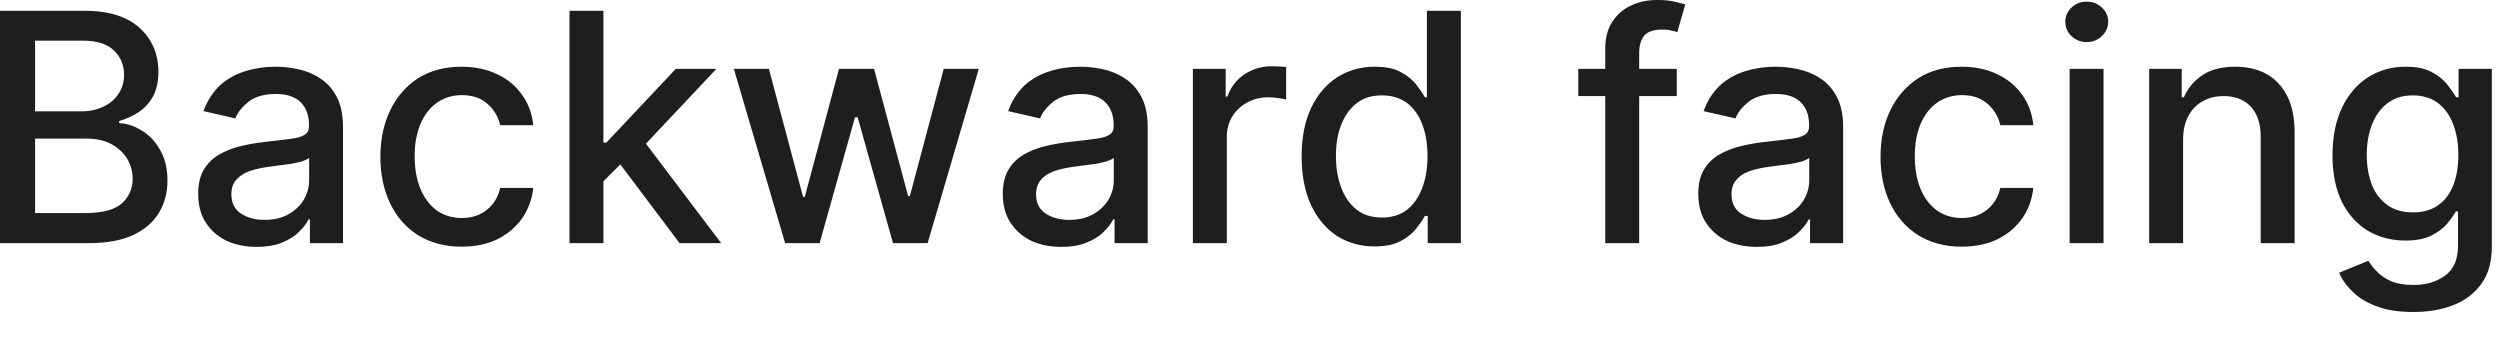 <?xml version="1.0" encoding="utf-8"?>
<svg xmlns="http://www.w3.org/2000/svg" fill="none" height="100%" overflow="visible" preserveAspectRatio="none" style="display: block;" viewBox="0 0 58 8" width="100%">
<path d="M0 5.641V0.251H1.975C2.357 0.251 2.674 0.316 2.925 0.436C3.176 0.561 3.363 0.736 3.488 0.948C3.613 1.161 3.675 1.395 3.675 1.668C3.675 1.891 3.634 2.077 3.551 2.235C3.468 2.387 3.358 2.507 3.219 2.6C3.083 2.692 2.932 2.758 2.766 2.807V2.856C2.946 2.867 3.12 2.921 3.291 3.03C3.462 3.134 3.605 3.281 3.717 3.483C3.829 3.679 3.885 3.913 3.885 4.191C3.885 4.464 3.821 4.714 3.69 4.932C3.563 5.15 3.364 5.319 3.096 5.45C2.828 5.575 2.484 5.641 2.067 5.641H0ZM0.814 4.943H1.988C2.377 4.943 2.656 4.867 2.825 4.72C2.993 4.567 3.077 4.377 3.077 4.148C3.077 3.984 3.035 3.826 2.949 3.679C2.862 3.543 2.739 3.428 2.58 3.341C2.422 3.259 2.234 3.216 2.017 3.216H0.814V4.943ZM0.814 2.583H1.903C2.086 2.583 2.25 2.545 2.396 2.474C2.543 2.409 2.66 2.311 2.746 2.18C2.834 2.055 2.878 1.902 2.878 1.733C2.878 1.51 2.799 1.319 2.643 1.172C2.487 1.019 2.248 0.943 1.924 0.943H0.814V2.583ZM5.964 5.728C5.707 5.728 5.476 5.684 5.269 5.592C5.062 5.494 4.897 5.352 4.776 5.167C4.657 4.987 4.598 4.763 4.598 4.496C4.598 4.267 4.641 4.082 4.729 3.935C4.817 3.788 4.935 3.673 5.084 3.586C5.234 3.499 5.401 3.434 5.584 3.39C5.768 3.346 5.956 3.314 6.148 3.292C6.39 3.265 6.586 3.243 6.737 3.221C6.888 3.205 6.998 3.172 7.066 3.128C7.135 3.09 7.169 3.019 7.169 2.927V2.905C7.169 2.676 7.104 2.502 6.974 2.371C6.846 2.245 6.655 2.18 6.401 2.18C6.136 2.18 5.926 2.24 5.774 2.354C5.623 2.474 5.518 2.6 5.46 2.747L4.721 2.578C4.809 2.333 4.937 2.137 5.105 1.978C5.276 1.826 5.471 1.717 5.692 1.651C5.914 1.581 6.146 1.548 6.39 1.548C6.552 1.548 6.723 1.564 6.903 1.602C7.086 1.641 7.256 1.706 7.414 1.809C7.574 1.908 7.704 2.049 7.806 2.235C7.908 2.42 7.958 2.66 7.958 2.954V5.641H7.19V5.09H7.158C7.108 5.194 7.031 5.287 6.93 5.385C6.828 5.488 6.697 5.565 6.537 5.63C6.378 5.695 6.186 5.728 5.964 5.728ZM6.135 5.101C6.353 5.101 6.538 5.058 6.692 4.971C6.849 4.883 6.967 4.769 7.048 4.633C7.13 4.491 7.172 4.344 7.172 4.18V3.663C7.143 3.69 7.089 3.712 7.008 3.744C6.93 3.766 6.839 3.783 6.737 3.804C6.636 3.815 6.536 3.831 6.44 3.842C6.343 3.859 6.263 3.864 6.198 3.875C6.045 3.897 5.906 3.93 5.779 3.973C5.654 4.022 5.555 4.082 5.479 4.175C5.405 4.257 5.368 4.366 5.368 4.513C5.368 4.703 5.441 4.856 5.584 4.949C5.729 5.047 5.912 5.101 6.135 5.101ZM10.71 5.723C10.319 5.723 9.981 5.63 9.699 5.456C9.418 5.281 9.203 5.031 9.052 4.72C8.901 4.404 8.825 4.044 8.825 3.641C8.825 3.227 8.903 2.867 9.057 2.551C9.211 2.235 9.429 1.989 9.709 1.809C9.991 1.635 10.321 1.548 10.702 1.548C11.009 1.548 11.283 1.602 11.523 1.717C11.764 1.826 11.958 1.984 12.105 2.191C12.254 2.393 12.343 2.627 12.371 2.905H11.605C11.562 2.714 11.466 2.551 11.316 2.414C11.166 2.278 10.966 2.207 10.716 2.207C10.496 2.207 10.303 2.267 10.139 2.382C9.975 2.496 9.848 2.66 9.757 2.872C9.666 3.085 9.62 3.336 9.62 3.619C9.62 3.913 9.665 4.169 9.755 4.382C9.844 4.6 9.97 4.758 10.133 4.883C10.299 4.998 10.493 5.058 10.716 5.058C10.864 5.058 10.999 5.031 11.121 4.976C11.244 4.916 11.346 4.84 11.428 4.736C11.513 4.633 11.572 4.507 11.605 4.36H12.371C12.343 4.622 12.257 4.856 12.115 5.063C11.973 5.265 11.783 5.428 11.544 5.548C11.307 5.663 11.029 5.723 10.71 5.723ZM13.937 4.267L13.931 3.308H14.068L15.679 1.597H16.621L14.784 3.548H14.66L13.937 4.267ZM13.212 5.641V0.251H13.999V5.641H13.212ZM15.766 5.641L14.318 3.717L14.86 3.167L16.732 5.641H15.766ZM18.215 5.641L17.025 1.597H17.838L18.631 4.567H18.671L19.465 1.597H20.278L21.069 4.551H21.108L21.895 1.597H22.708L21.521 5.641H20.718L19.897 2.72H19.836L19.015 5.641H18.215ZM24.631 5.728C24.375 5.728 24.143 5.684 23.936 5.592C23.729 5.494 23.565 5.352 23.444 5.167C23.325 4.987 23.265 4.763 23.265 4.496C23.265 4.267 23.309 4.082 23.397 3.935C23.485 3.788 23.603 3.673 23.752 3.586C23.901 3.499 24.068 3.434 24.253 3.39C24.437 3.346 24.624 3.314 24.816 3.292C25.058 3.265 25.254 3.243 25.405 3.221C25.556 3.205 25.666 3.172 25.734 3.128C25.803 3.09 25.837 3.019 25.837 2.927V2.905C25.837 2.676 25.772 2.502 25.642 2.371C25.514 2.245 25.323 2.18 25.068 2.18C24.803 2.18 24.595 2.24 24.442 2.354C24.291 2.474 24.187 2.6 24.129 2.747L23.389 2.578C23.477 2.333 23.605 2.137 23.773 1.978C23.944 1.826 24.139 1.717 24.36 1.651C24.581 1.581 24.814 1.548 25.058 1.548C25.219 1.548 25.39 1.564 25.571 1.602C25.754 1.641 25.924 1.706 26.082 1.809C26.242 1.908 26.372 2.049 26.474 2.235C26.575 2.42 26.627 2.66 26.627 2.954V5.641H25.858V5.09H25.826C25.775 5.194 25.699 5.287 25.598 5.385C25.496 5.488 25.365 5.565 25.205 5.63C25.046 5.695 24.855 5.728 24.631 5.728ZM24.802 5.101C25.02 5.101 25.206 5.058 25.36 4.971C25.516 4.883 25.635 4.769 25.716 4.633C25.798 4.491 25.84 4.344 25.84 4.18V3.663C25.812 3.69 25.757 3.712 25.677 3.744C25.598 3.766 25.507 3.783 25.405 3.804C25.303 3.815 25.204 3.831 25.108 3.842C25.012 3.859 24.93 3.864 24.866 3.875C24.713 3.897 24.573 3.93 24.447 3.973C24.323 4.022 24.223 4.082 24.147 4.175C24.074 4.257 24.037 4.366 24.037 4.513C24.037 4.703 24.109 4.856 24.253 4.949C24.396 5.047 24.58 5.101 24.802 5.101ZM27.675 5.641V1.597H28.436V2.24H28.477C28.552 2.022 28.681 1.853 28.867 1.728C29.055 1.602 29.268 1.537 29.504 1.537C29.553 1.537 29.611 1.542 29.678 1.542C29.747 1.548 29.8 1.548 29.839 1.553V2.311C29.807 2.3 29.751 2.289 29.67 2.278C29.59 2.267 29.509 2.256 29.428 2.256C29.242 2.256 29.076 2.3 28.93 2.382C28.787 2.458 28.673 2.567 28.589 2.703C28.504 2.84 28.462 2.998 28.462 3.172V5.641H27.675ZM31.888 5.717C31.562 5.717 31.271 5.635 31.015 5.472C30.76 5.303 30.56 5.063 30.414 4.753C30.27 4.442 30.198 4.066 30.198 3.624C30.198 3.188 30.272 2.812 30.417 2.507C30.564 2.196 30.767 1.957 31.023 1.793C31.279 1.63 31.569 1.548 31.894 1.548C32.144 1.548 32.346 1.586 32.498 1.673C32.653 1.755 32.773 1.853 32.857 1.962C32.943 2.077 33.01 2.169 33.057 2.256H33.104V0.251H33.892V5.641H33.123V5.009H33.057C33.01 5.101 32.941 5.194 32.852 5.309C32.764 5.418 32.643 5.516 32.489 5.597C32.334 5.679 32.135 5.717 31.888 5.717ZM32.062 5.047C32.289 5.047 32.48 4.987 32.636 4.873C32.794 4.747 32.913 4.578 32.994 4.366C33.076 4.153 33.118 3.902 33.118 3.619C33.118 3.341 33.077 3.096 32.996 2.883C32.916 2.671 32.797 2.507 32.641 2.387C32.485 2.273 32.292 2.213 32.062 2.213C31.825 2.213 31.628 2.273 31.47 2.398C31.312 2.523 31.193 2.692 31.112 2.905C31.033 3.112 30.993 3.352 30.993 3.619C30.993 3.891 31.034 4.131 31.115 4.349C31.195 4.567 31.315 4.736 31.472 4.862C31.632 4.987 31.829 5.047 32.062 5.047ZM38.901 1.597V2.229H36.616V1.597H38.901ZM37.242 5.641V1.128C37.242 0.878 37.297 0.665 37.408 0.502C37.519 0.333 37.665 0.207 37.848 0.125C38.03 0.038 38.228 0 38.442 0C38.6 0 38.736 0.011 38.848 0.038C38.96 0.065 39.043 0.087 39.098 0.104L38.913 0.747C38.876 0.73 38.829 0.719 38.772 0.709C38.713 0.687 38.644 0.687 38.561 0.687C38.37 0.687 38.233 0.73 38.15 0.823C38.07 0.921 38.029 1.052 38.029 1.237V5.641H37.242ZM40.766 5.728C40.51 5.728 40.279 5.684 40.072 5.592C39.864 5.494 39.7 5.352 39.579 5.167C39.459 4.987 39.4 4.763 39.4 4.496C39.4 4.267 39.444 4.082 39.531 3.935C39.619 3.788 39.738 3.673 39.887 3.586C40.036 3.499 40.203 3.434 40.386 3.39C40.571 3.346 40.759 3.314 40.95 3.292C41.193 3.265 41.389 3.243 41.54 3.221C41.691 3.205 41.801 3.172 41.869 3.128C41.937 3.09 41.971 3.019 41.971 2.927V2.905C41.971 2.676 41.907 2.502 41.776 2.371C41.649 2.245 41.457 2.18 41.203 2.18C40.938 2.18 40.729 2.24 40.576 2.354C40.426 2.474 40.321 2.6 40.263 2.747L39.524 2.578C39.611 2.333 39.74 2.137 39.908 1.978C40.078 1.826 40.274 1.717 40.494 1.651C40.716 1.581 40.949 1.548 41.193 1.548C41.354 1.548 41.525 1.564 41.705 1.602C41.888 1.641 42.058 1.706 42.216 1.809C42.376 1.908 42.507 2.049 42.608 2.235C42.71 2.42 42.761 2.66 42.761 2.954V5.641H41.993V5.09H41.961C41.91 5.194 41.834 5.287 41.732 5.385C41.63 5.488 41.499 5.565 41.34 5.63C41.181 5.695 40.989 5.728 40.766 5.728ZM40.937 5.101C41.155 5.101 41.341 5.058 41.495 4.971C41.651 4.883 41.77 4.769 41.85 4.633C41.933 4.491 41.974 4.344 41.974 4.18V3.663C41.946 3.69 41.891 3.712 41.811 3.744C41.732 3.766 41.642 3.783 41.54 3.804C41.438 3.815 41.339 3.831 41.242 3.842C41.146 3.859 41.065 3.864 41 3.875C40.848 3.897 40.708 3.93 40.582 3.973C40.457 4.022 40.357 4.082 40.282 4.175C40.208 4.257 40.171 4.366 40.171 4.513C40.171 4.703 40.243 4.856 40.386 4.949C40.531 5.047 40.714 5.101 40.937 5.101ZM45.512 5.723C45.121 5.723 44.784 5.63 44.501 5.456C44.221 5.281 44.005 5.031 43.854 4.72C43.703 4.404 43.628 4.044 43.628 3.641C43.628 3.227 43.705 2.867 43.859 2.551C44.014 2.235 44.232 1.989 44.512 1.809C44.793 1.635 45.124 1.548 45.504 1.548C45.812 1.548 46.085 1.602 46.325 1.717C46.566 1.826 46.76 1.984 46.908 2.191C47.057 2.393 47.145 2.627 47.173 2.905H46.407C46.365 2.714 46.269 2.551 46.118 2.414C45.968 2.278 45.769 2.207 45.518 2.207C45.298 2.207 45.106 2.267 44.941 2.382C44.778 2.496 44.651 2.66 44.559 2.872C44.469 3.085 44.423 3.336 44.423 3.619C44.423 3.913 44.468 4.169 44.557 4.382C44.646 4.6 44.773 4.758 44.936 4.883C45.101 4.998 45.295 5.058 45.518 5.058C45.667 5.058 45.802 5.031 45.923 4.976C46.046 4.916 46.148 4.84 46.231 4.736C46.315 4.633 46.374 4.507 46.407 4.36H47.173C47.145 4.622 47.06 4.856 46.918 5.063C46.776 5.265 46.586 5.428 46.347 5.548C46.11 5.663 45.832 5.723 45.512 5.723ZM48.015 5.641V1.597H48.802V5.641H48.015ZM48.412 0.976C48.276 0.976 48.158 0.932 48.06 0.839C47.963 0.747 47.915 0.632 47.915 0.502C47.915 0.376 47.963 0.267 48.06 0.174C48.158 0.082 48.276 0.038 48.412 0.038C48.549 0.038 48.666 0.082 48.762 0.174C48.861 0.267 48.91 0.376 48.91 0.502C48.91 0.632 48.861 0.747 48.762 0.839C48.666 0.932 48.549 0.976 48.412 0.976ZM50.648 3.243V5.641H49.861V1.597H50.616V2.256H50.666C50.759 2.044 50.905 1.869 51.103 1.739C51.303 1.608 51.555 1.548 51.858 1.548C52.134 1.548 52.376 1.602 52.583 1.717C52.789 1.831 52.95 2.006 53.064 2.229C53.178 2.453 53.235 2.736 53.235 3.068V5.641H52.448V3.161C52.448 2.872 52.372 2.643 52.219 2.474C52.067 2.311 51.857 2.229 51.59 2.229C51.408 2.229 51.245 2.267 51.103 2.349C50.962 2.425 50.851 2.54 50.769 2.692C50.688 2.845 50.648 3.03 50.648 3.243ZM55.986 7.238C55.665 7.238 55.388 7.2 55.156 7.112C54.927 7.031 54.739 6.922 54.593 6.78C54.448 6.644 54.339 6.491 54.267 6.328L54.943 6.05C54.991 6.121 55.054 6.208 55.133 6.289C55.214 6.377 55.322 6.453 55.459 6.518C55.598 6.578 55.776 6.611 55.993 6.611C56.292 6.611 56.538 6.535 56.734 6.388C56.928 6.241 57.026 6.017 57.026 5.695V4.905H56.976C56.928 4.987 56.86 5.085 56.77 5.194C56.682 5.298 56.561 5.385 56.407 5.466C56.252 5.543 56.051 5.581 55.804 5.581C55.485 5.581 55.197 5.505 54.941 5.358C54.686 5.205 54.485 4.981 54.336 4.693C54.188 4.393 54.114 4.033 54.114 3.603C54.114 3.172 54.187 2.807 54.333 2.502C54.48 2.191 54.682 1.957 54.938 1.793C55.194 1.63 55.485 1.548 55.81 1.548C56.06 1.548 56.263 1.586 56.417 1.673C56.572 1.755 56.692 1.853 56.778 1.962C56.866 2.077 56.934 2.169 56.98 2.256H57.039V1.597H57.81V5.728C57.81 6.077 57.729 6.366 57.568 6.584C57.407 6.807 57.188 6.976 56.912 7.08C56.638 7.189 56.33 7.238 55.986 7.238ZM55.978 4.927C56.204 4.927 56.396 4.878 56.552 4.769C56.71 4.665 56.829 4.513 56.91 4.311C56.992 4.115 57.033 3.87 57.033 3.592C57.033 3.319 56.993 3.085 56.912 2.878C56.832 2.665 56.713 2.507 56.557 2.387C56.401 2.273 56.208 2.213 55.978 2.213C55.741 2.213 55.544 2.273 55.386 2.398C55.228 2.518 55.108 2.687 55.028 2.894C54.949 3.101 54.909 3.336 54.909 3.592C54.909 3.859 54.95 4.088 55.03 4.295C55.111 4.491 55.23 4.644 55.388 4.758C55.548 4.873 55.744 4.927 55.978 4.927Z" fill="#1E1E1E" id="Vector"/>
</svg>